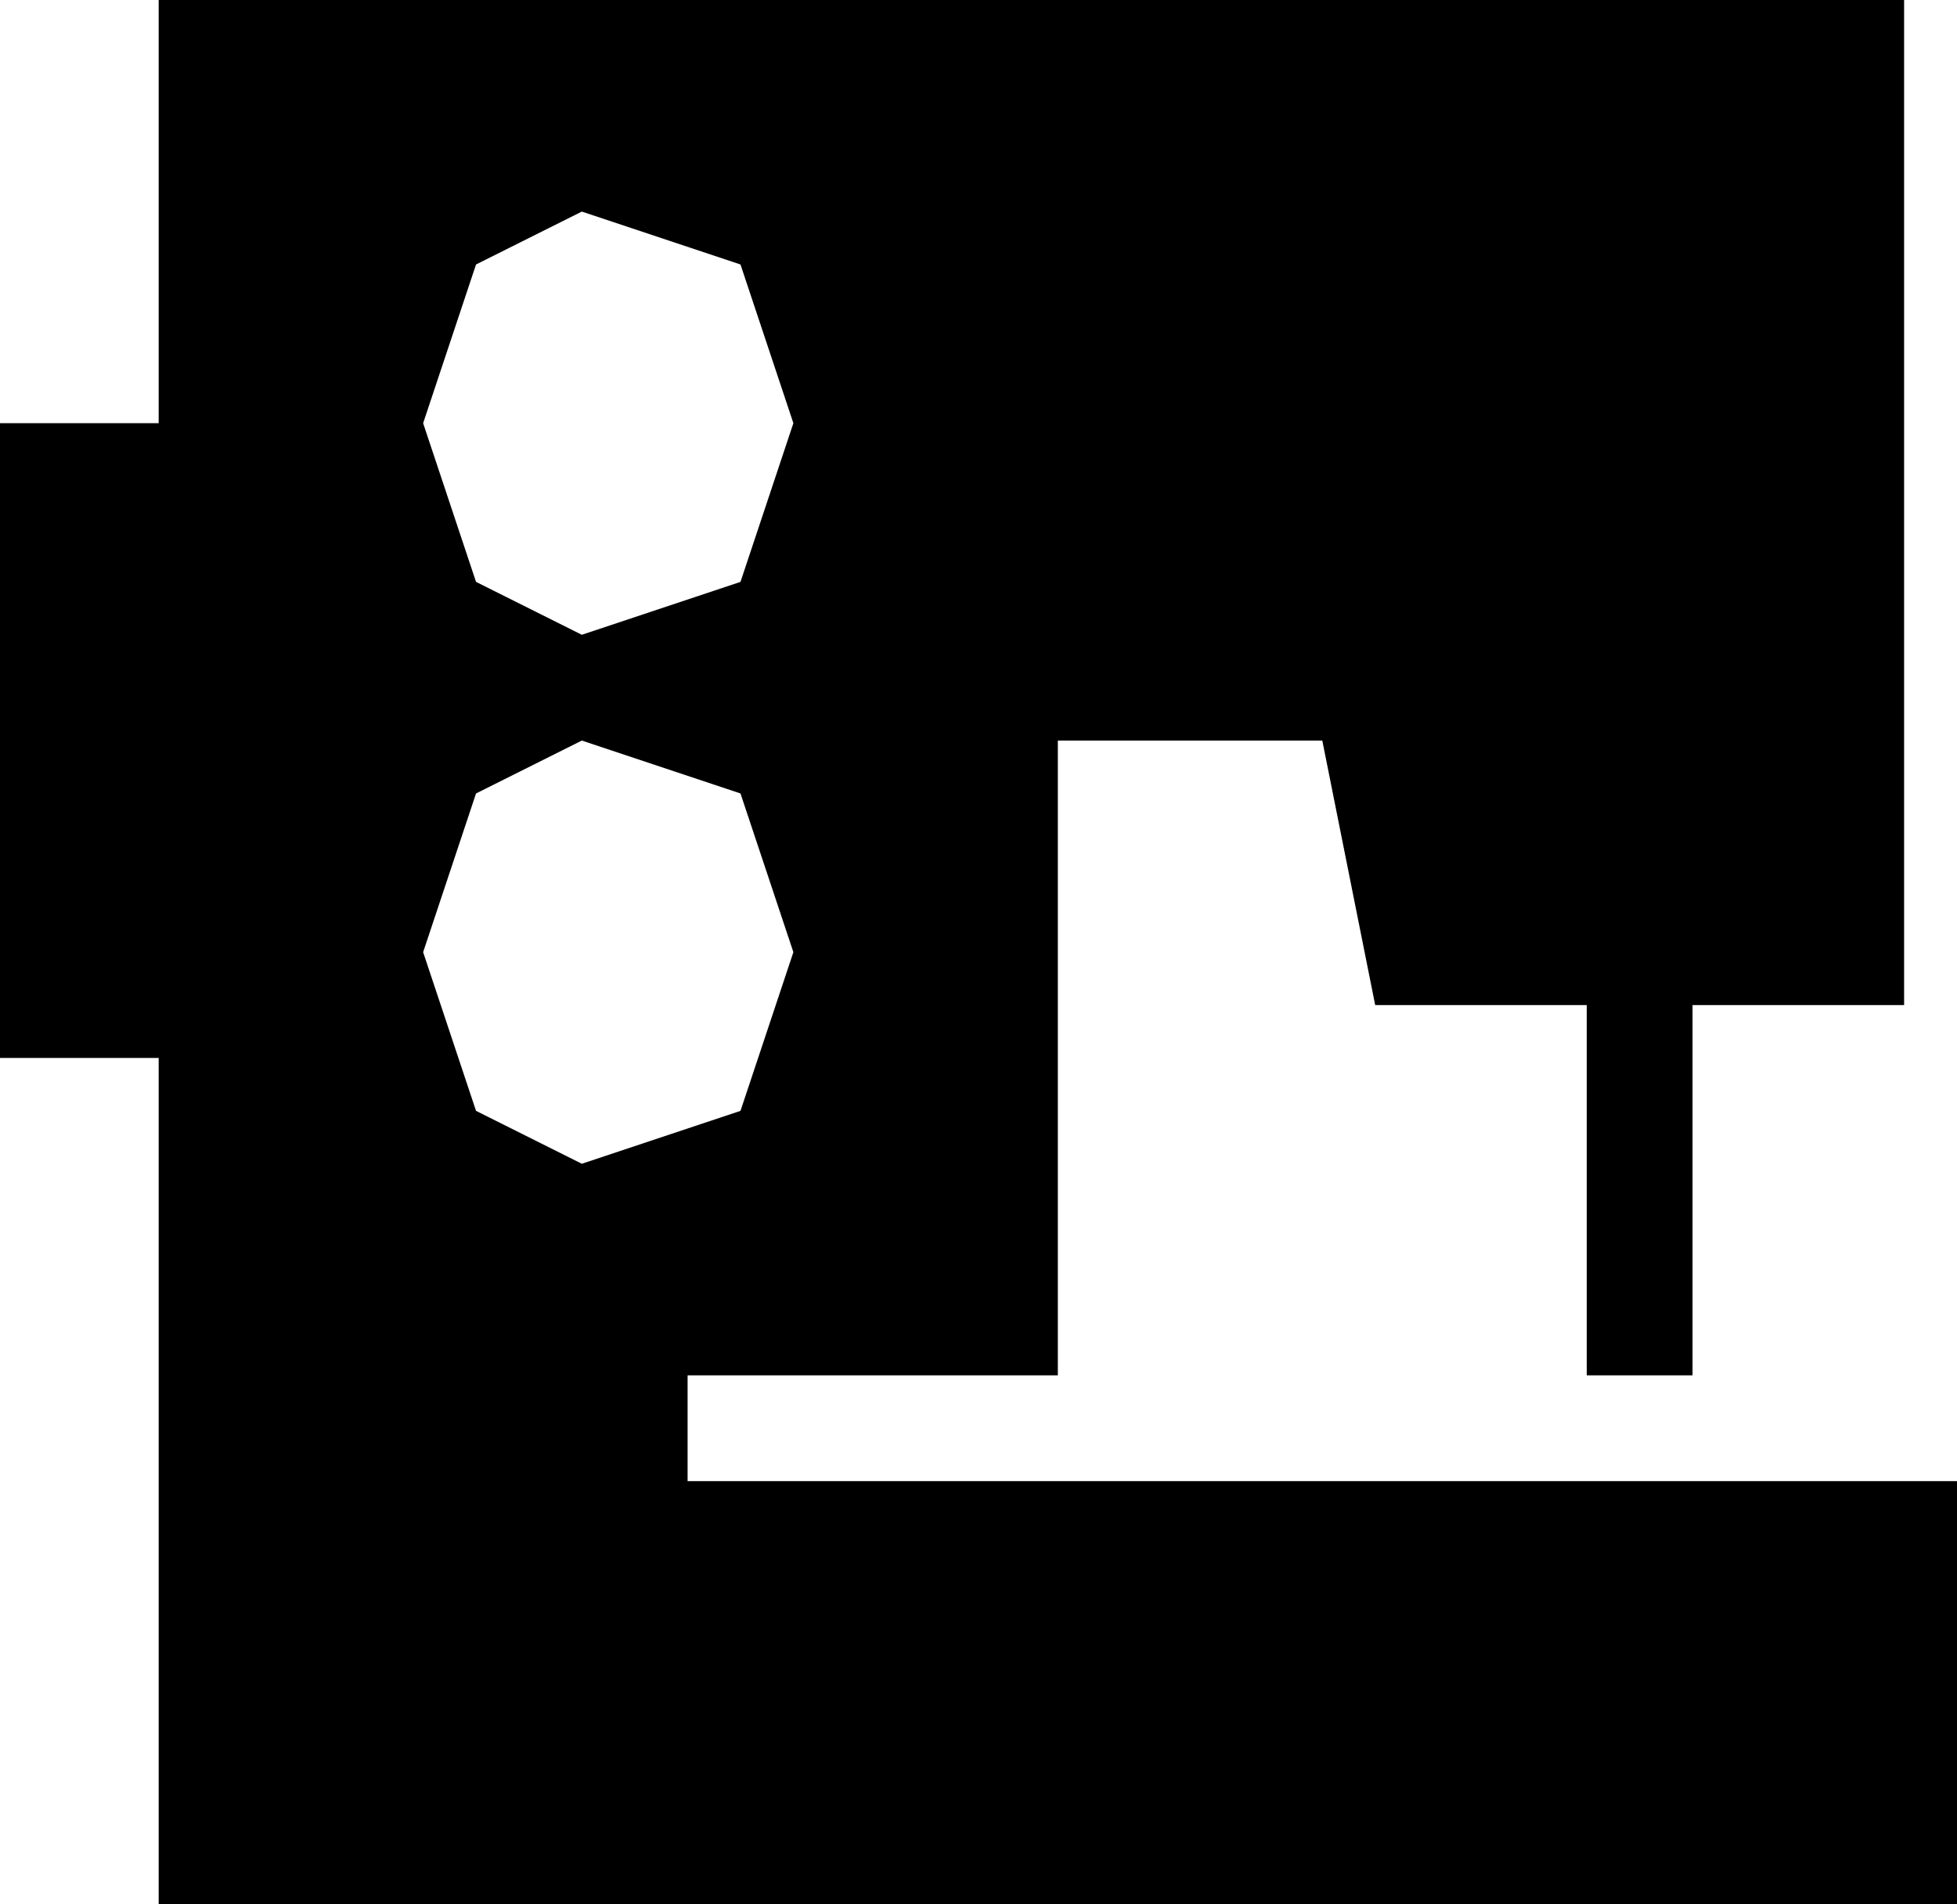 <svg xmlns="http://www.w3.org/2000/svg" fill="none" viewBox="0 0 37 36"><path fill="#000" d="M13 28v-2h7V14h5l1 5h4v7h2v-7h4V0H3v8H0v12h3v16h34v-8H13Zm-2-6-2-1-1-3 1-3 2-1 3 1 1 3-1 3-3 1Zm0-10-2-1-1-3 1-3 2-1 3 1 1 3-1 3-3 1Z"/></svg>